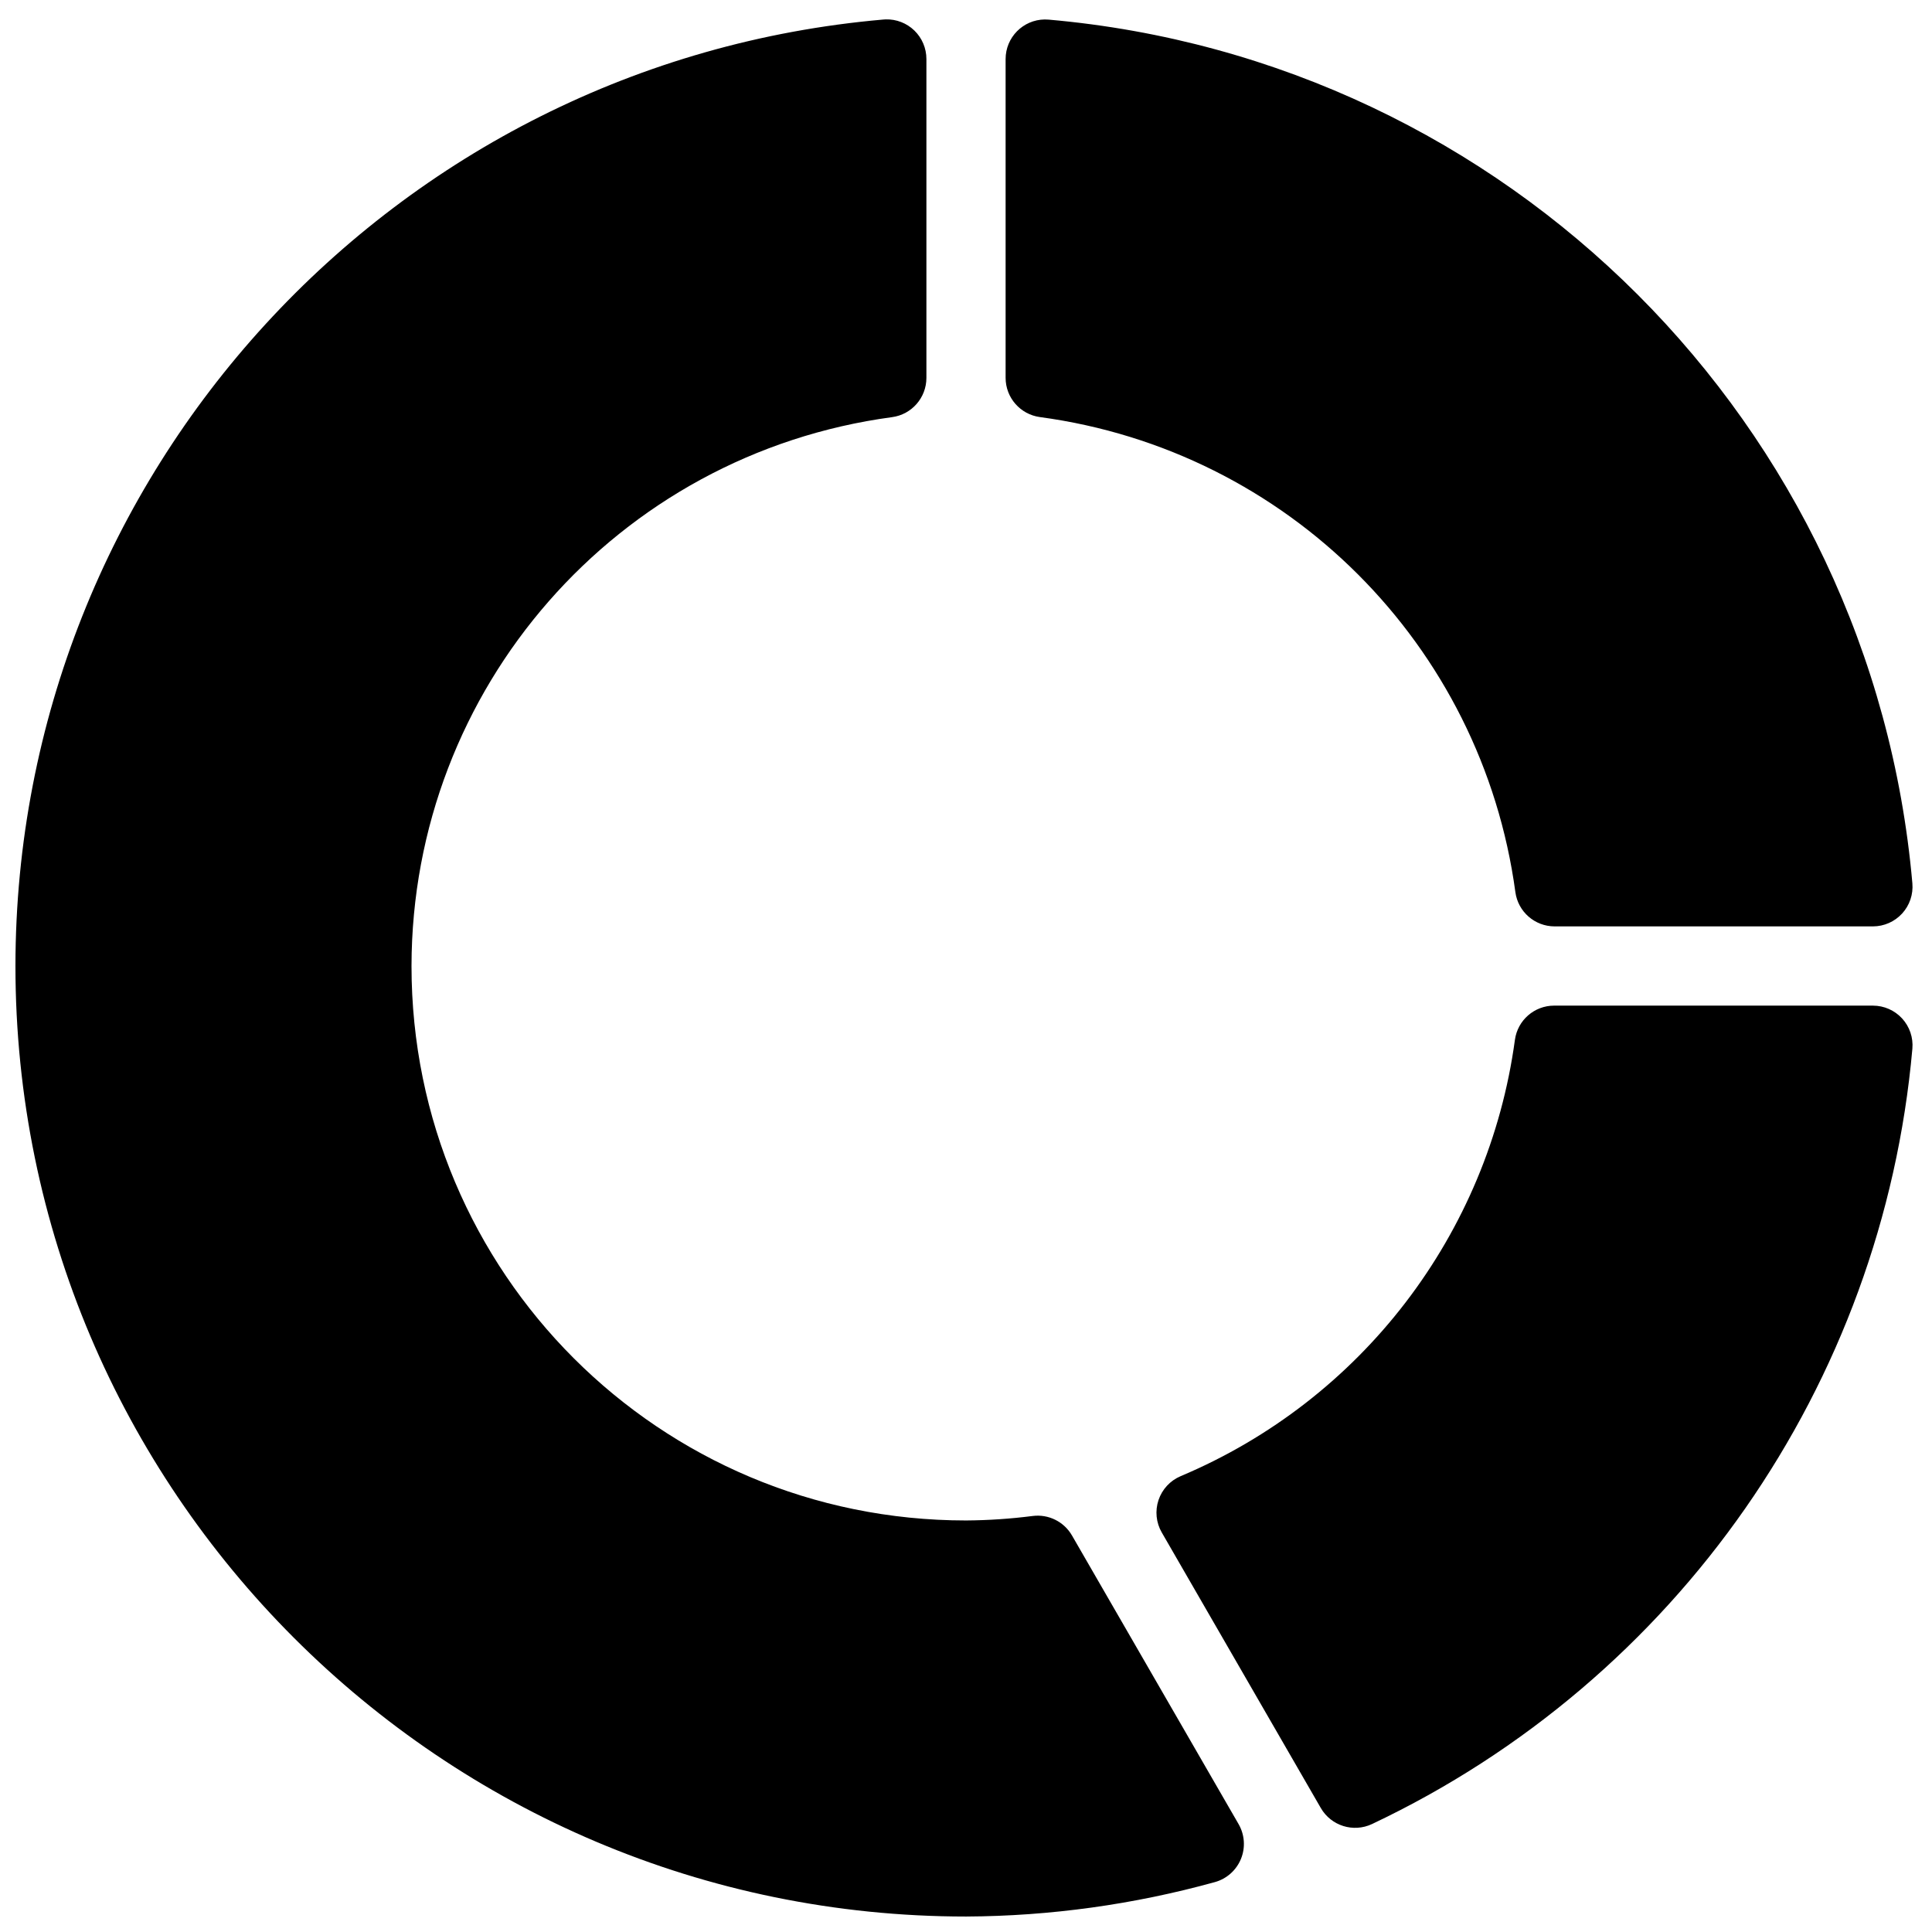 <?xml version="1.0" encoding="UTF-8"?>
<!-- Uploaded to: SVG Repo, www.svgrepo.com, Generator: SVG Repo Mixer Tools -->
<svg width="800px" height="800px" version="1.1" viewBox="144 144 512 512" xmlns="http://www.w3.org/2000/svg">
 <defs>
  <clipPath id="a">
   <path d="m148.09 149h502.91v502.9h-502.91z"/>
  </clipPath>
 </defs>
 <g clip-path="url(#a)">
  <path d="m378.7 149.14c-0.207 0.008-0.41 0.02-0.617 0.039-129.99 11.348-229.92 120.33-229.99 250.82 0 139 112.91 251.9 251.91 251.9h0.059c22.277-0.109 44.418-3.184 65.887-9.121 3.129-0.867 5.68-3.133 6.91-6.137 1.234-3 1.004-6.406-0.613-9.219l-44.16-76.504c-2.113-3.664-6.219-5.699-10.414-5.168-5.859 0.75-11.758 1.148-17.668 1.188-81.281 0-146.95-65.664-146.95-146.94 0.102-73.586 54.414-135.64 127.35-145.45 5.207-0.699 9.094-5.141 9.102-10.395v-84.52c0-2.84-1.148-5.555-3.184-7.535-2.035-1.977-4.785-3.047-7.621-2.961zm42.168 0.02c-5.75 0.066-10.371 4.746-10.371 10.496v84.48c0.004 5.254 3.894 9.695 9.102 10.395 65.586 8.836 117.1 60.312 125.99 125.89 0.707 5.199 5.144 9.078 10.395 9.082h84.355c2.945 0 5.754-1.238 7.742-3.41s2.973-5.078 2.715-8.012c-10.688-121.64-107.25-218.19-228.88-228.88-0.348-0.031-0.699-0.043-1.047-0.039zm134.99 261.34c-5.246 0.004-9.684 3.879-10.391 9.078-7.008 51.508-40.68 95.445-88.582 115.62-2.773 1.172-4.91 3.481-5.867 6.336s-0.645 5.984 0.863 8.59l42.148 73.02c2.731 4.731 8.633 6.574 13.57 4.246 80.793-38.223 135.3-116.45 143.2-205.47 0.258-2.934-0.727-5.84-2.715-8.012s-4.797-3.406-7.742-3.406z"/>
 </g>
</svg>